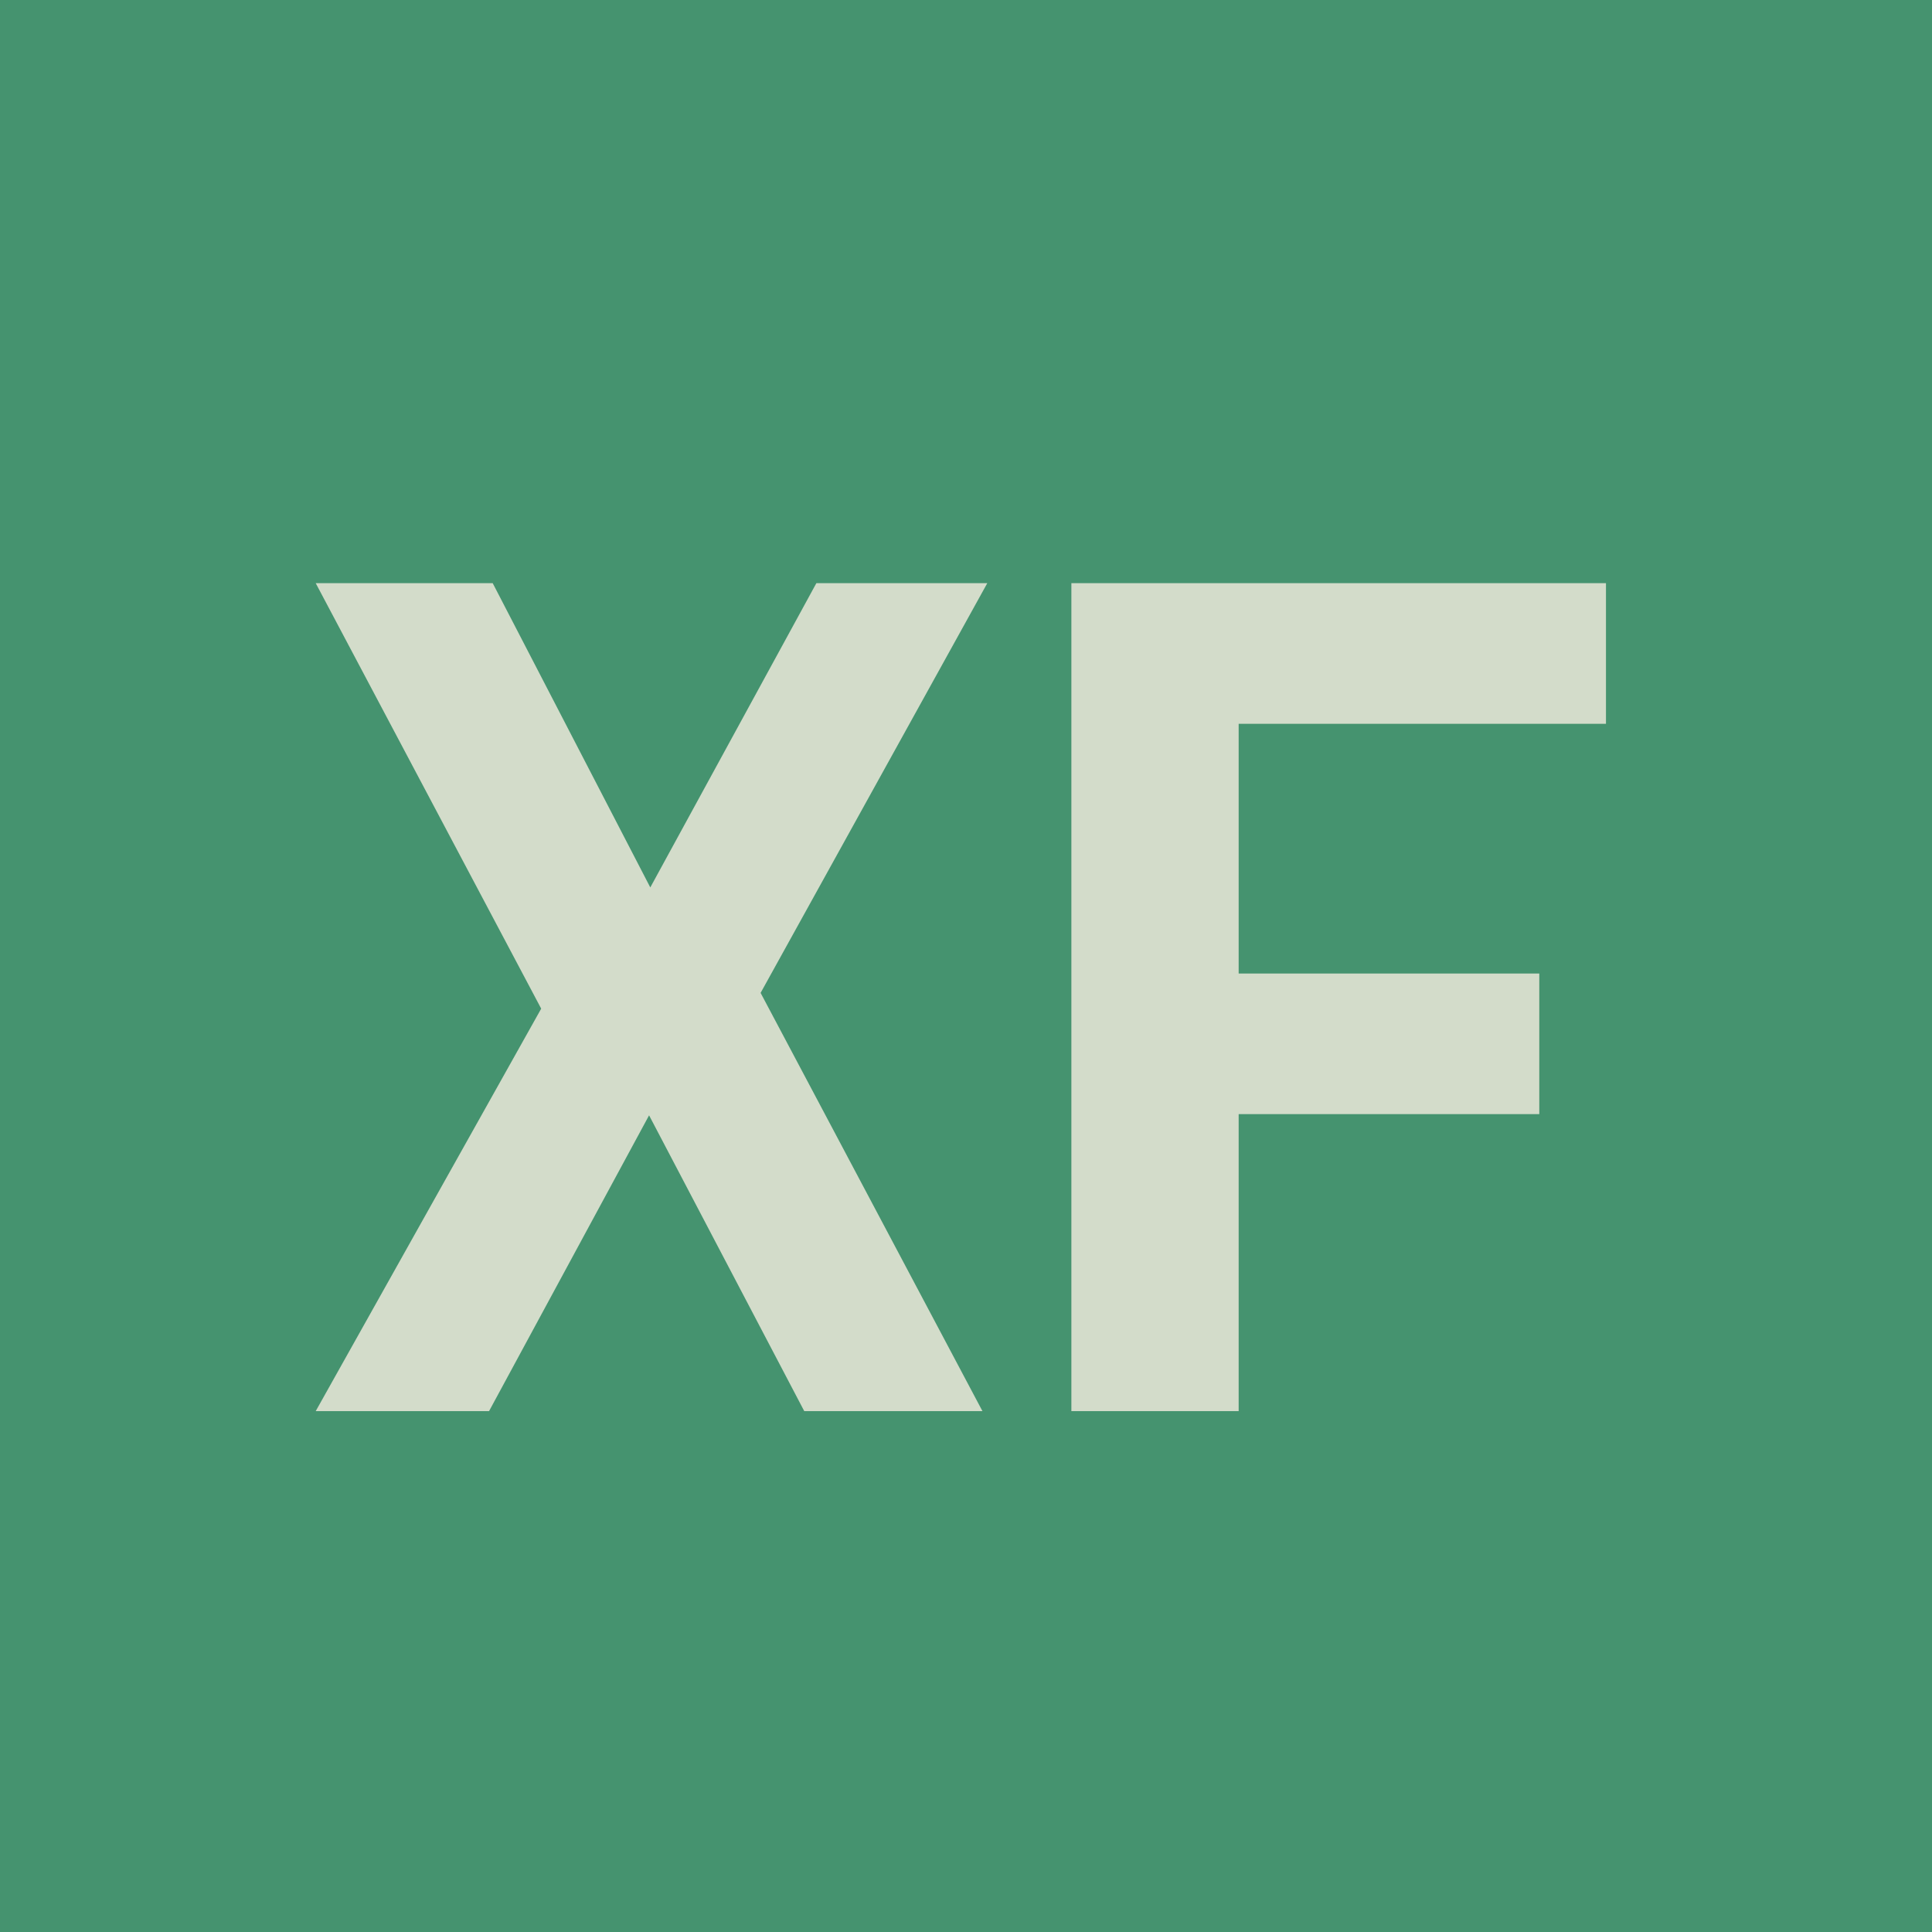 <svg width="408" height="408" viewBox="0 0 408 408" fill="none" xmlns="http://www.w3.org/2000/svg">
<g clip-path="url(#clip0_46_3)">
<rect width="408" height="408" fill="#45936F"/>
<path d="M66.673 298L114.289 213.008L66.673 123.152H104.049L137.329 187.408L172.401 123.152H208.497L160.625 209.68L207.473 298H169.841L137.073 235.536L103.281 298H66.673ZM226.253 298V123.152H339.149V152.848H261.581V205.584H325.069V235.28H261.581V298H226.253Z" fill="#D3DCCA"/>
</g>
<defs>
<clipPath id="clip0_46_3">
<rect width="408" height="408" fill="white"/>
</clipPath>
</defs>
</svg>
